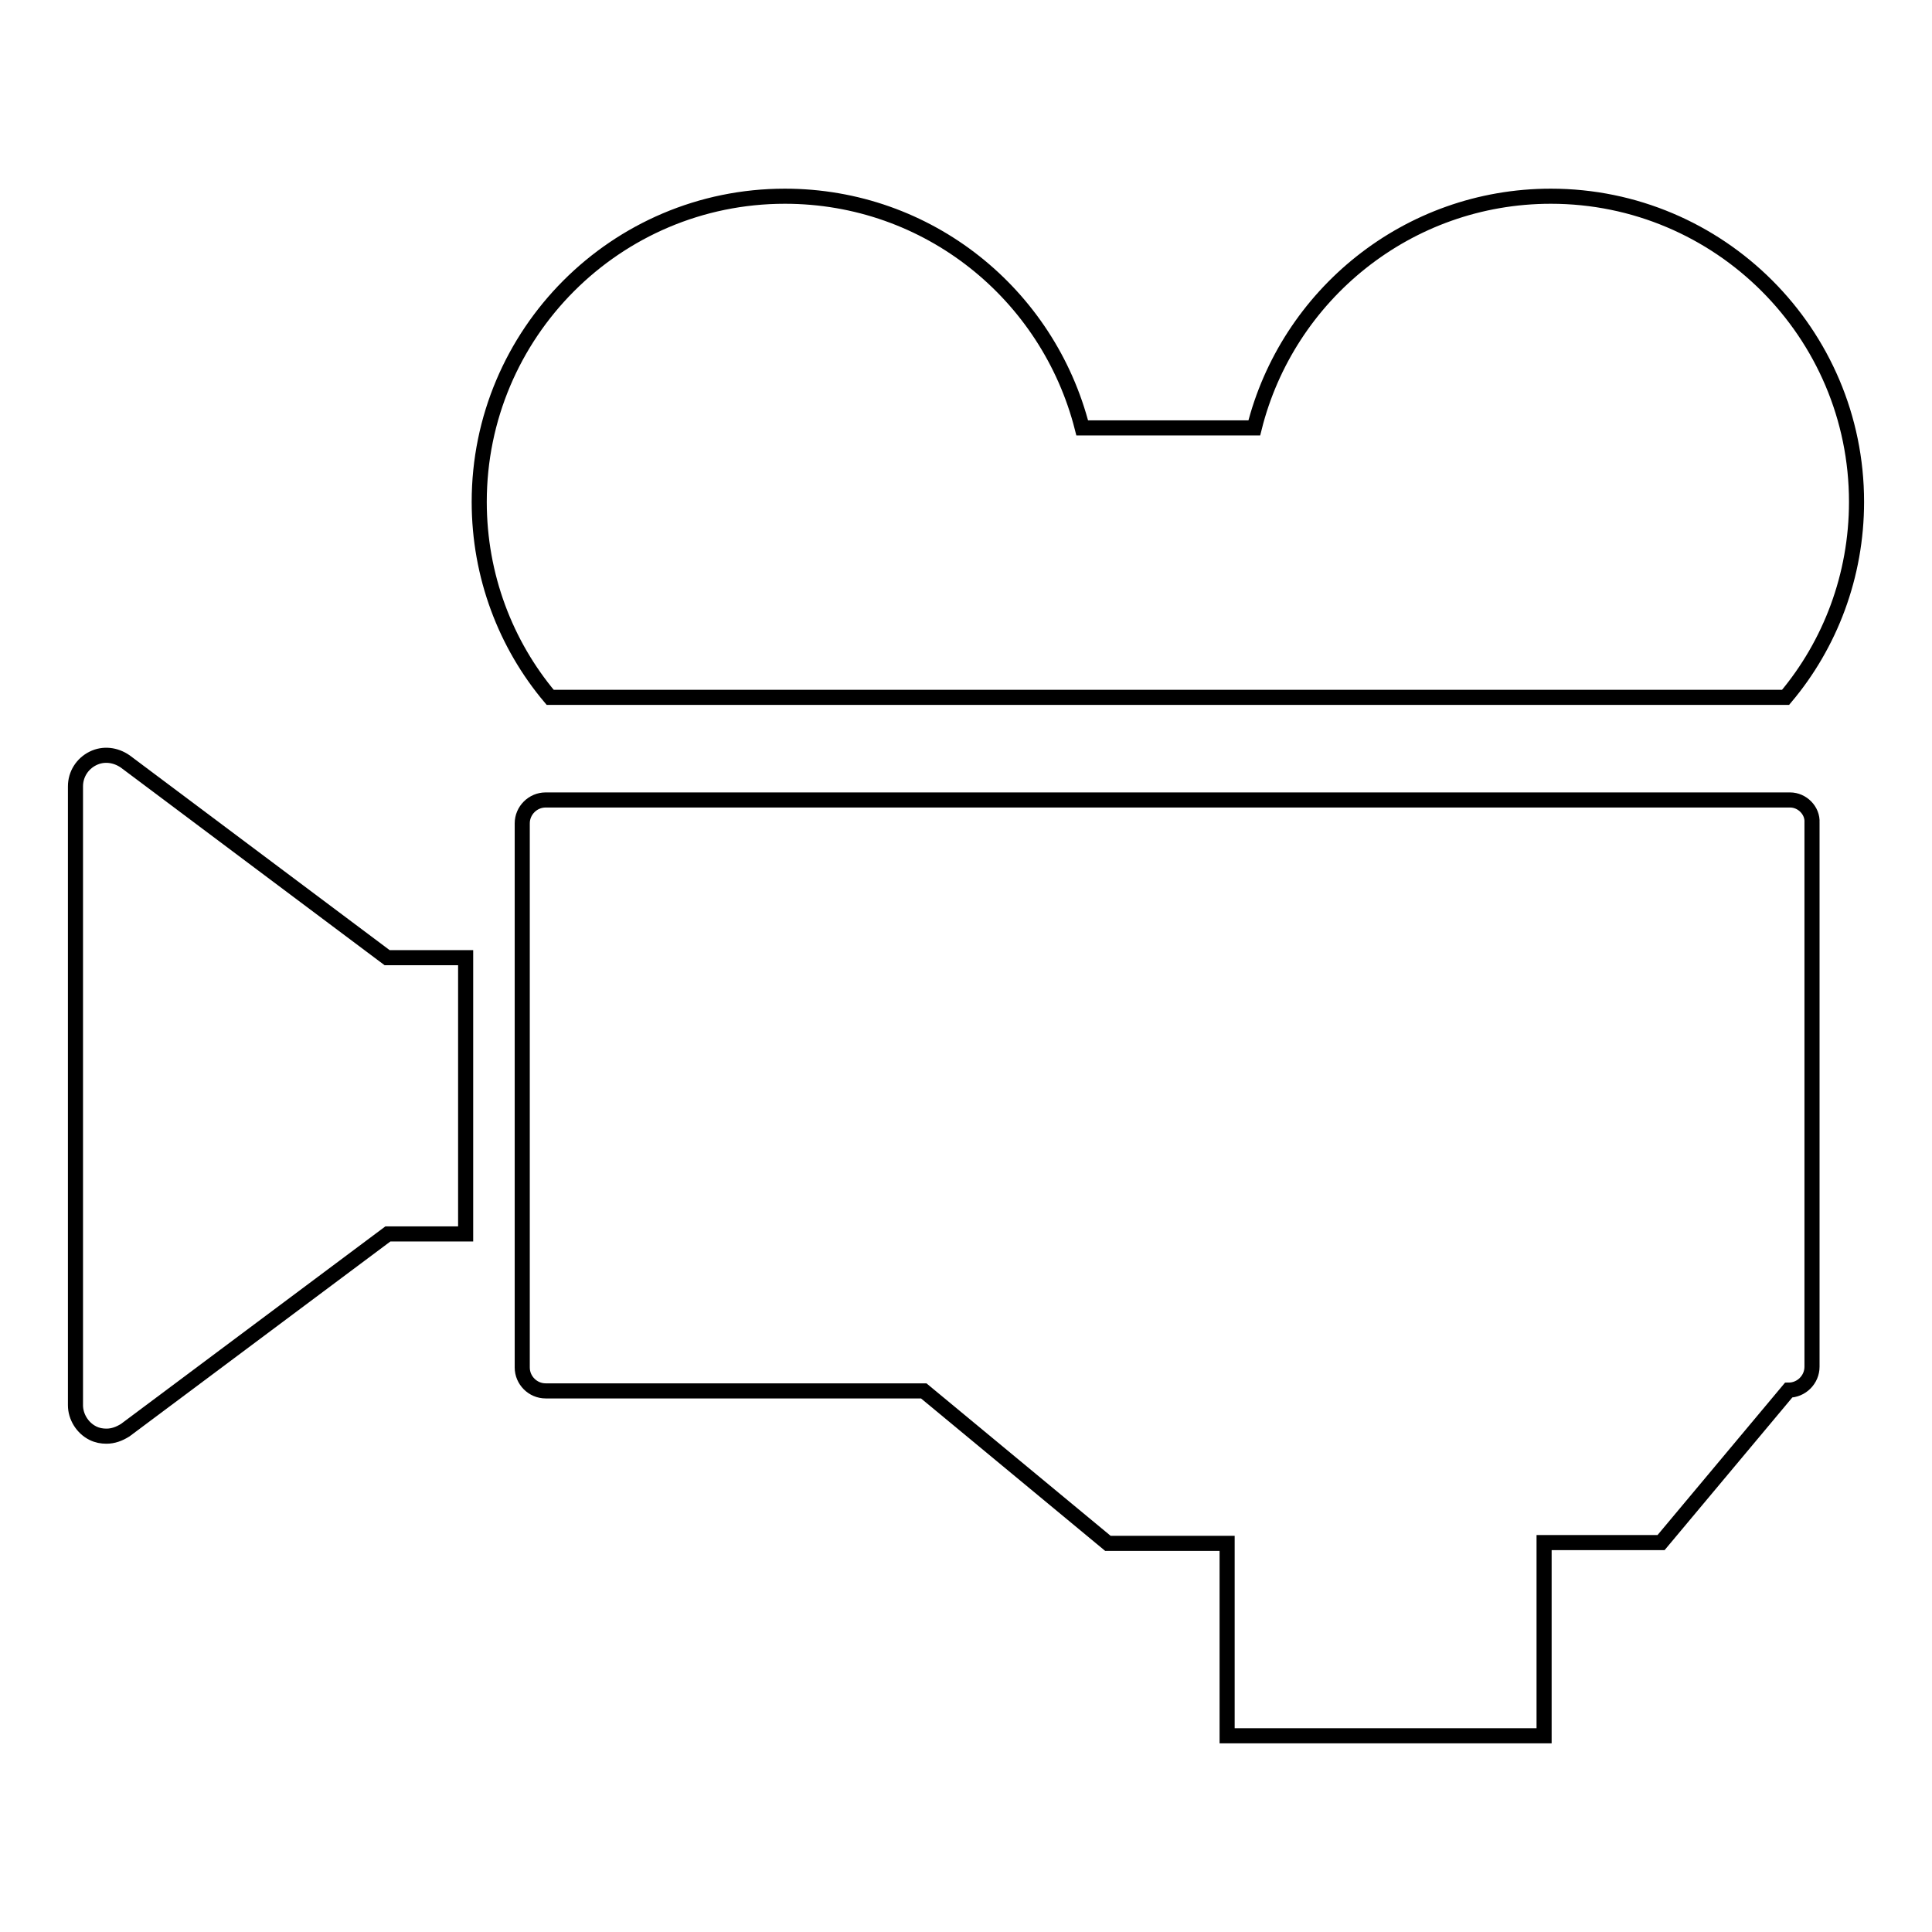 <?xml version="1.0" encoding="utf-8"?>
<!-- Svg Vector Icons : http://www.onlinewebfonts.com/icon -->
<!DOCTYPE svg PUBLIC "-//W3C//DTD SVG 1.1//EN" "http://www.w3.org/Graphics/SVG/1.1/DTD/svg11.dtd">
<svg version="1.1" xmlns="http://www.w3.org/2000/svg" xmlns:xlink="http://www.w3.org/1999/xlink" x="0px" y="0px" viewBox="0 0 256 256" enable-background="new 0 0 256 256" xml:space="preserve">
<g><g><g id="_x30_5-Proffessional_video_camera"><path stroke-width="2" fill-opacity="0" stroke="#000000"  d="M236.6,92.4c5.9-7,9.4-16.1,9.4-25.9c0-22.4-18.2-40.5-40.5-40.5c-19,0-34.9,13.1-39.3,30.7h-22.8C138.9,39,123,26,104,26c-22.4,0-40.5,18.2-40.5,40.5c0,9.8,3.5,18.9,9.4,25.9H236.6z"/><path stroke-width="2" fill-opacity="0" stroke="#000000"  d="M237.2,106H72.3c-1.7,0-3.1,1.4-3.1,3.1v72.1c0,1.7,1.4,3.1,3.1,3.1h50.1l24.4,20.2h15.8V230h42v-25.6h15.5l16.9-20.2c1.7,0,3.1-1.4,3.1-3.1v-72.1C240.2,107.4,238.8,106,237.2,106z"/><path stroke-width="2" fill-opacity="0" stroke="#000000"  d="M16.6,100.9c-1.3-0.9-2.9-1.1-4.3-0.4c-1.4,0.7-2.3,2.1-2.3,3.7v82c0,1.5,0.9,3,2.3,3.7c0.6,0.3,1.2,0.4,1.8,0.4c0.9,0,1.7-0.3,2.5-0.8l34.8-26h10.3v-36.6H51.3L16.6,100.9z"/></g><g></g><g></g><g></g><g></g><g></g><g></g><g></g><g></g><g></g><g></g><g></g><g></g><g></g><g></g><g></g></g></g>
</svg>
